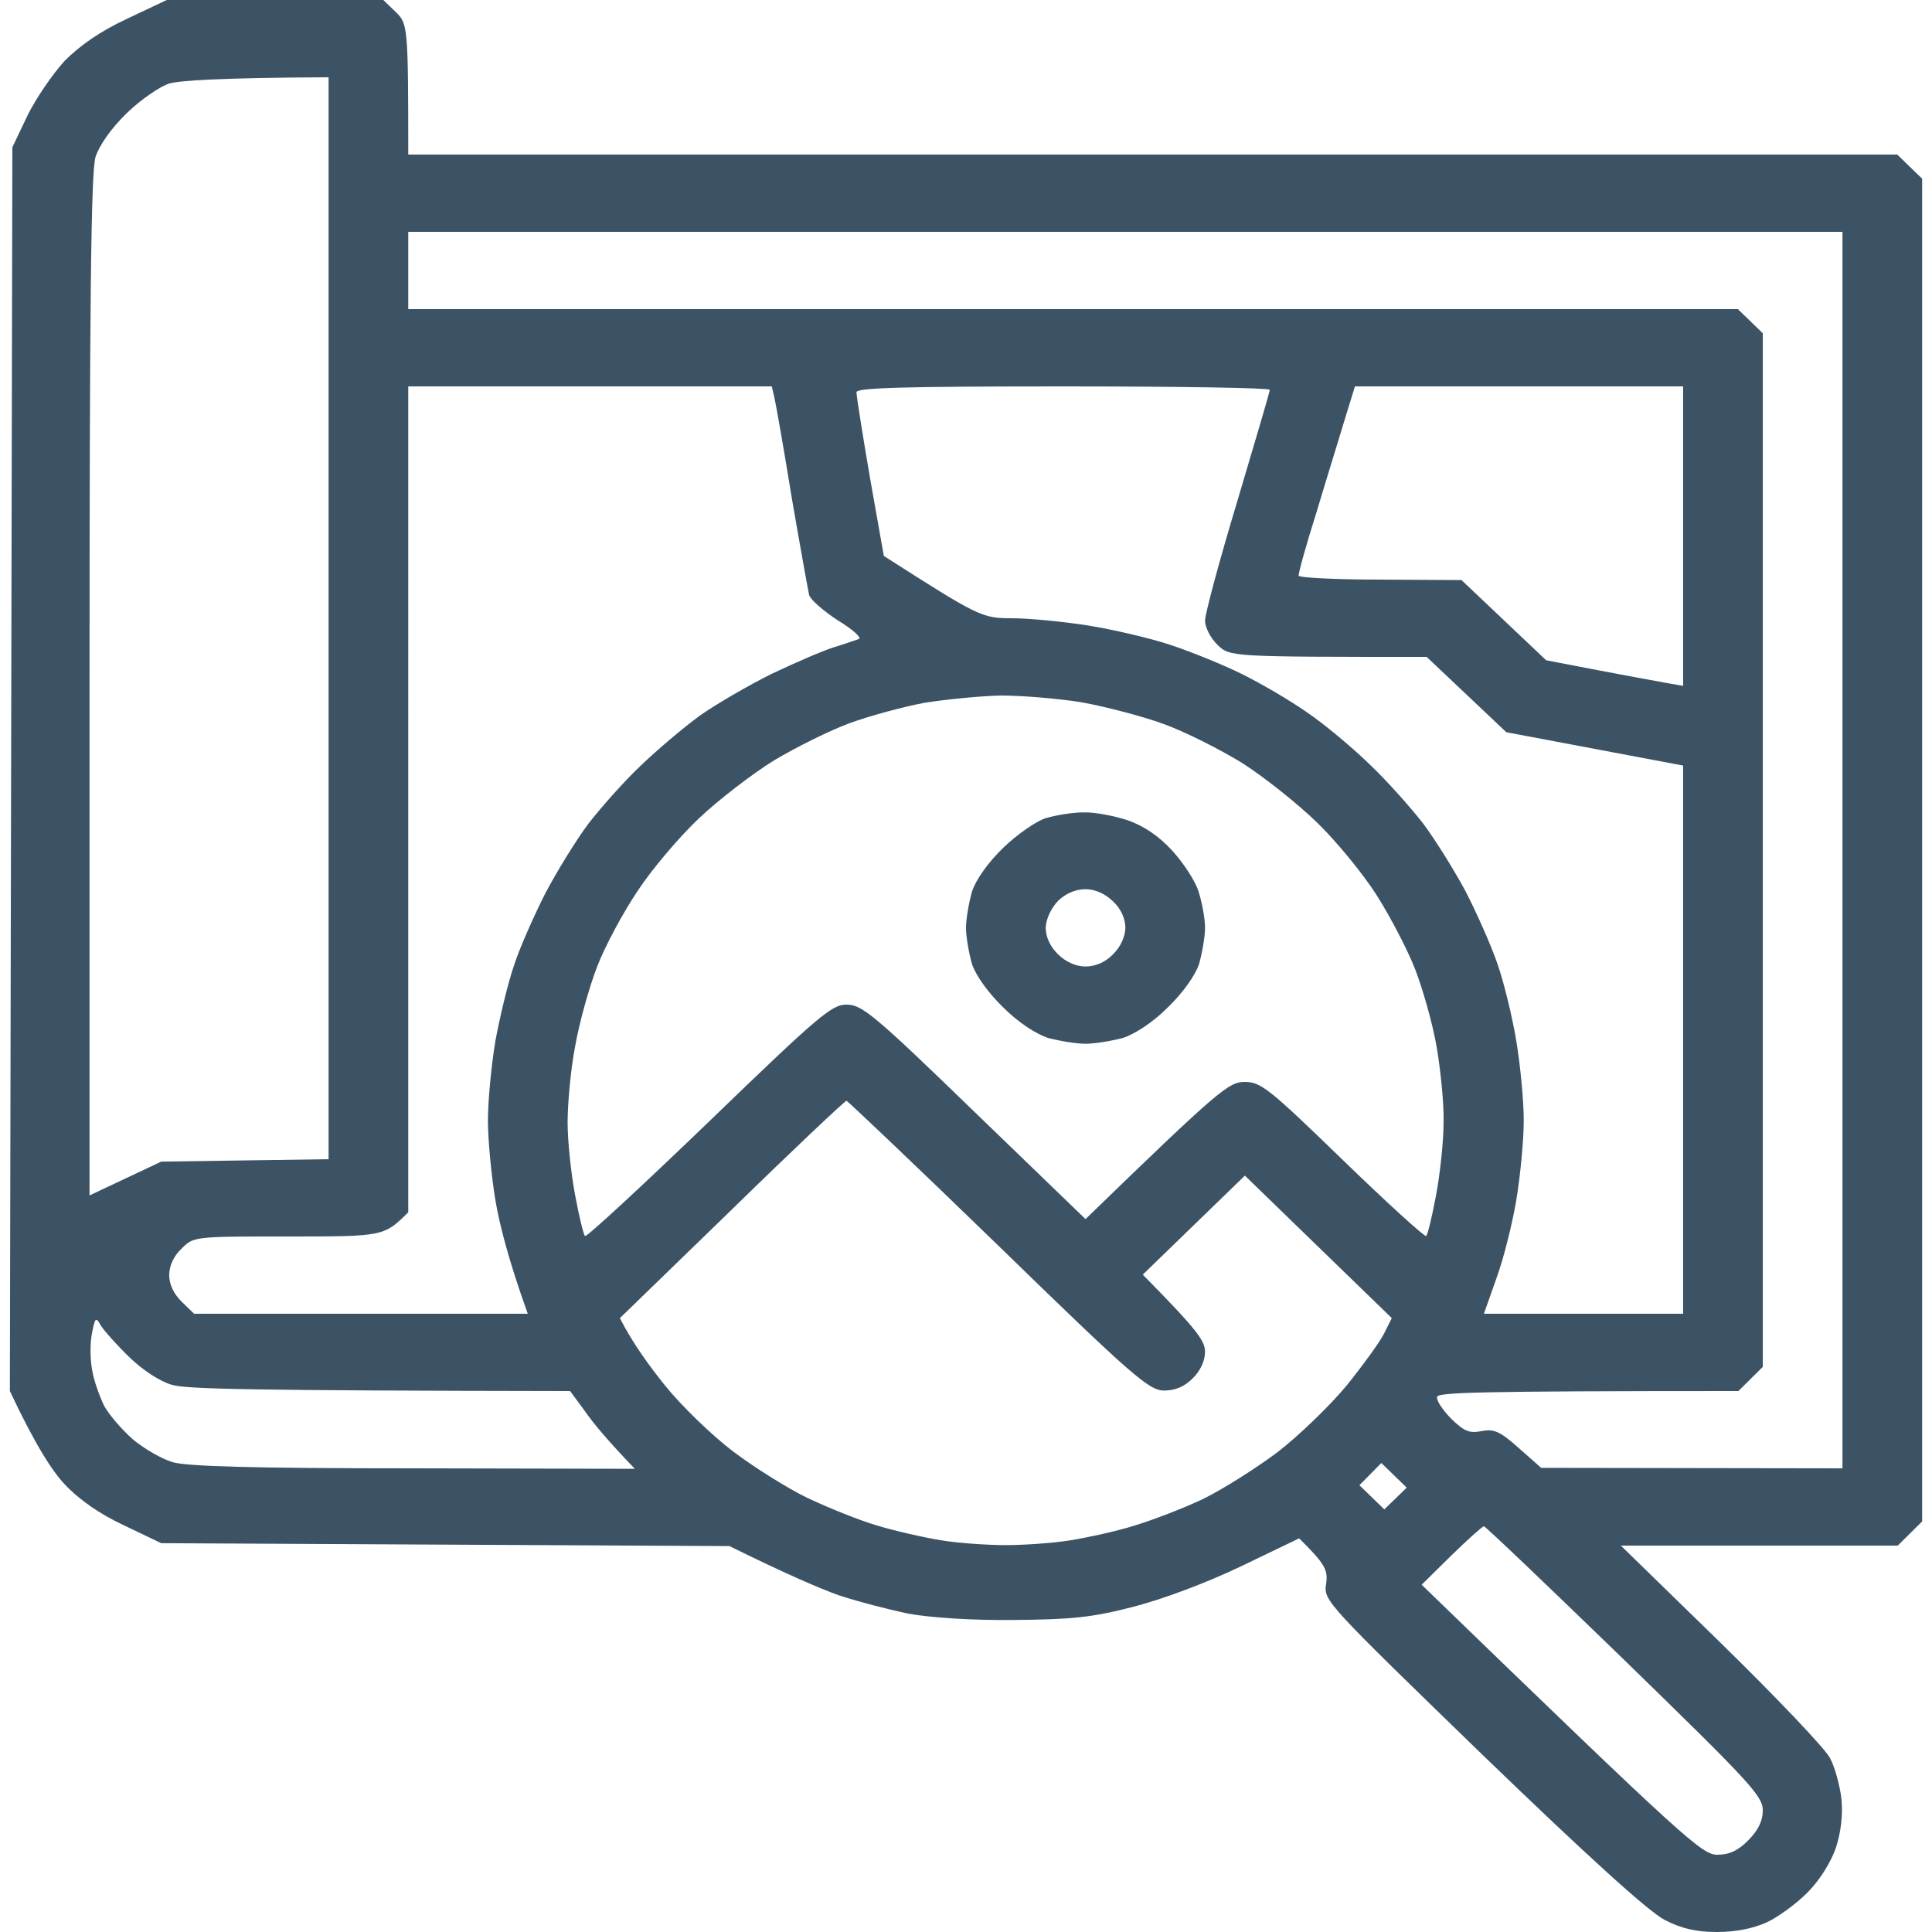 <svg clip-rule="evenodd" fill-rule="evenodd" stroke-linejoin="round" stroke-miterlimit="2" viewBox="0 0 512 512" xmlns="http://www.w3.org/2000/svg"><path d="m44.183-0h57.409l3.299 3.2c3.167 3.072 3.299 3.712 3.299 37.76h394.6l6.598 6.4v355.84l-6.467 6.4h-73.376l26.526 25.856c14.649 14.336 27.714 28.032 28.902 30.464 1.32 2.432 2.64 7.424 3.036 10.88.395 4.096-.132 8.704-1.452 12.8-1.32 3.84-4.223 8.576-7.523 11.904-2.903 2.944-7.786 6.528-10.821 7.936-3.696 1.664-8.315 2.56-13.198 2.56-5.543 0-9.37-.896-13.857-3.2-4.223-2.176-20.192-16.64-48.302-43.776-41.308-40.064-42.099-40.832-41.44-45.184.528-3.712 0-5.12-7.126-12.16l-15.441 7.424c-9.37 4.48-20.72 8.704-28.638 10.752-10.954 2.816-16.365 3.328-31.674 3.456-10.953.128-22.171-.64-27.714-1.664-5.015-1.024-13.461-3.2-18.476-4.864-5.015-1.792-13.725-5.504-29.034-13.056l-150.581-.768-9.898-4.736c-6.335-2.944-11.878-6.784-15.705-10.88-3.167-3.328-7.787-10.368-14.517-24.704l.66-329.6 3.959-8.32c2.243-4.608 6.731-11.136 9.898-14.592 4.091-4.096 9.37-7.808 16.496-11.136l10.558-4.992zm-10.558 29.952c-4.091 3.968-7.258 8.448-8.314 11.648-1.188 3.84-1.583 38.784-1.583 140.16v135.04l19.004-8.96 44.343-.64v-286.72c-29.166.128-39.724.896-42.232 1.664-2.507.768-7.654 4.352-11.218 7.808zm74.565 51.968h352.368l6.599 6.4v273.92l-6.467 6.4c-70.21 0-79.448.384-79.844 1.536-.263.896 1.452 3.456 3.696 5.76 3.431 3.328 4.751 3.968 8.05 3.328s4.883 0 9.898 4.48l5.939 5.248 79.843.128v-327.68h-380.082v20.48zm0 239.36c-6.466 6.4-6.598 6.4-31.673 6.4s-25.207 0-28.374 3.2c-2.112 1.92-3.3 4.608-3.3 7.04s1.188 4.992 3.3 7.04l3.299 3.2h88.422c-5.147-14.336-7.523-23.808-8.578-30.08-1.056-6.4-1.98-15.872-1.98-21.12s.924-14.848 1.98-21.12c1.187-6.4 3.299-15.232 4.883-19.84 1.451-4.608 5.278-13.184 8.314-19.2 3.167-6.016 8.314-14.336 11.481-18.56 3.3-4.224 9.371-11.136 13.726-15.232 4.223-4.096 11.349-10.112 15.704-13.312 4.356-3.072 12.934-8.064 19.137-11.136 6.202-2.944 13.593-6.144 16.496-7.04 2.904-.896 5.807-1.92 6.599-2.176.792-.384-1.848-2.688-5.675-4.992-3.695-2.432-7.127-5.376-7.522-6.656-.264-1.152-2.376-12.8-4.62-25.856-2.111-13.056-4.223-24.96-4.619-26.624l-.659-2.816h-96.341zm122.339-194.816 3.695 20.864c25.207 16.128 25.999 16.512 33.918 16.512 4.619 0 13.725.896 20.191 1.92 6.467 1.024 16.365 3.328 21.776 5.12s13.989 5.248 19.136 7.808 12.801 7.04 17.157 10.112c4.355 2.944 11.745 9.088 16.364 13.568 4.751 4.48 11.086 11.648 14.385 15.872 3.168 4.224 8.183 12.288 11.218 17.92 2.903 5.632 6.731 14.208 8.446 19.2 1.716 4.864 3.959 14.08 5.015 20.48 1.056 6.272 1.98 15.872 1.98 21.12s-.924 14.72-1.98 21.12c-1.056 6.272-3.431 15.744-5.279 20.736l-3.299 9.344h52.789v-145.28l-46.85-8.832-21.116-19.968c-52.129 0-52.129 0-55.429-3.2-1.847-1.792-3.299-4.608-3.299-6.4s3.827-16 8.578-31.744c4.619-15.616 8.579-28.8 8.579-29.44 0-.512-24.679-.896-54.769-.896-42.891 0-54.769.384-54.769 1.536 0 .896 1.584 11.008 3.563 22.528zm125.902-15.488c-1.451 4.864-4.883 15.872-7.522 24.704-2.771 8.704-4.883 16.384-4.751 16.896s9.898 1.024 21.644 1.024l21.511.128 22.436 21.248c22.435 4.352 30.617 5.76 32.597 6.144l3.695.64v-79.36h-86.97zm-131.181 80.64c-5.279 1.92-14.253 6.4-20.06 9.856-5.806 3.584-14.781 10.496-19.928 15.36-5.278 4.992-12.537 13.568-16.232 19.2-3.827 5.632-8.71 14.72-10.822 20.224s-4.751 14.976-5.807 21.12c-1.188 6.144-1.979 15.232-1.979 20.096 0 4.992.923 13.568 1.979 19.2s2.244 10.624 2.64 10.88c.396.384 15.177-13.312 32.861-30.336 29.166-28.16 32.597-31.104 36.556-30.976 3.96 0 7.391 2.816 33.786 28.416l29.43 28.416c35.764-34.688 38.008-36.352 42.231-36.352s6.467 1.792 25.999 20.736c11.745 11.392 21.775 20.48 22.039 20.096.396-.256 1.584-5.248 2.64-10.88 1.055-5.632 1.979-14.208 1.979-19.2.132-4.864-.792-13.952-1.848-20.096-1.055-6.144-3.695-15.36-5.674-20.48-1.98-5.12-6.599-13.952-10.162-19.584-3.564-5.632-10.69-14.336-15.837-19.328s-13.989-12.032-19.796-15.744c-5.807-3.584-15.177-8.32-20.852-10.368-5.543-2.048-15.441-4.608-21.775-5.76-6.335-1.024-15.969-1.792-21.38-1.792-5.543.128-14.517 1.024-20.192 1.92-5.543 1.024-14.517 3.456-19.796 5.376zm-60.971 157.696c3.299 6.528 7.786 12.672 12.009 17.92s12.274 13.056 17.817 17.28 14.517 9.856 19.796 12.416c5.411 2.56 13.593 5.888 18.344 7.296 4.619 1.408 12.405 3.2 17.156 3.968 4.619.768 12.406 1.28 17.157 1.28 4.619 0 12.405-.512 17.156-1.28 4.619-.768 12.406-2.432 17.157-3.968 4.619-1.408 12.669-4.48 17.816-6.912 5.015-2.432 13.989-8.064 19.796-12.416 5.807-4.48 13.989-12.416 18.344-17.664 4.224-5.248 8.711-11.392 9.898-13.696l2.112-4.224-38.932-37.76-27.055 26.24c14.517 14.72 16.497 17.536 16.497 20.48 0 2.432-1.32 5.12-3.299 7.04-2.112 2.133-4.619 3.2-7.523 3.2-3.959 0-8.182-3.584-43.947-38.4-21.775-21.12-39.988-38.4-40.252-38.4-.395 0-14.121 12.928-30.353 28.8zm-139.892 13.568c.396 2.816 1.98 7.04 3.168 9.6 1.319 2.432 4.751 6.4 7.654 8.96 2.904 2.432 7.523 5.12 10.426 6.016 3.695 1.152 21.116 1.664 63.875 1.664l58.728.128c-7.259-7.552-11.086-12.16-13.197-15.232l-3.96-5.376c-85.782-.128-101.883-.512-105.578-1.664-3.167-.896-7.786-3.968-11.218-7.296-3.299-3.2-6.598-6.912-7.522-8.32-1.32-2.432-1.584-2.304-2.376 1.92-.528 2.432-.528 6.784 0 9.6zm335.872 30.72 6.598 6.4 5.939-5.76-6.731-6.528zm16.496 26.368c70.474 68.224 74.301 71.552 78.392 71.552 3.036 0 5.411-1.024 8.183-3.84 2.639-2.688 3.827-5.12 3.827-7.936 0-3.84-3.827-7.808-36.557-39.68-20.192-19.584-36.952-35.584-37.348-35.584s-4.223 3.456-8.578 7.68zm-89.741-204.672c2.903-.128 8.182.896 11.745 2.048 4.399 1.536 8.359 4.224 11.878 8.064 3.035 3.328 6.203 8.192 6.994 10.88.924 2.816 1.716 7.168 1.716 9.6s-.792 6.784-1.584 9.6c-1.055 3.072-4.223 7.552-8.314 11.52-3.959 3.968-8.71 7.04-11.878 8.064-2.903.768-7.39 1.536-9.897 1.536-2.508 0-6.995-.768-9.898-1.536-3.168-1.024-7.919-4.096-11.878-8.064-4.091-3.968-7.259-8.448-8.314-11.52-.792-2.816-1.584-7.168-1.584-9.6s.792-6.784 1.584-9.6c1.055-3.2 4.223-7.68 8.314-11.648 3.563-3.456 8.71-7.04 11.218-7.808 2.507-.768 6.994-1.536 9.898-1.536zm-9.898 30.464c0 2.56 1.187 5.12 3.299 7.168s4.751 3.2 7.259 3.2c2.639 0 5.278-1.152 7.258-3.2 1.98-1.92 3.299-4.736 3.299-7.04 0-2.432-1.187-5.12-3.299-7.04-2.112-2.048-4.751-3.2-7.258-3.2-2.64 0-5.279 1.152-7.259 3.072-1.848 1.92-3.167 4.736-3.299 7.04z" fill="#3C5366"/></svg>